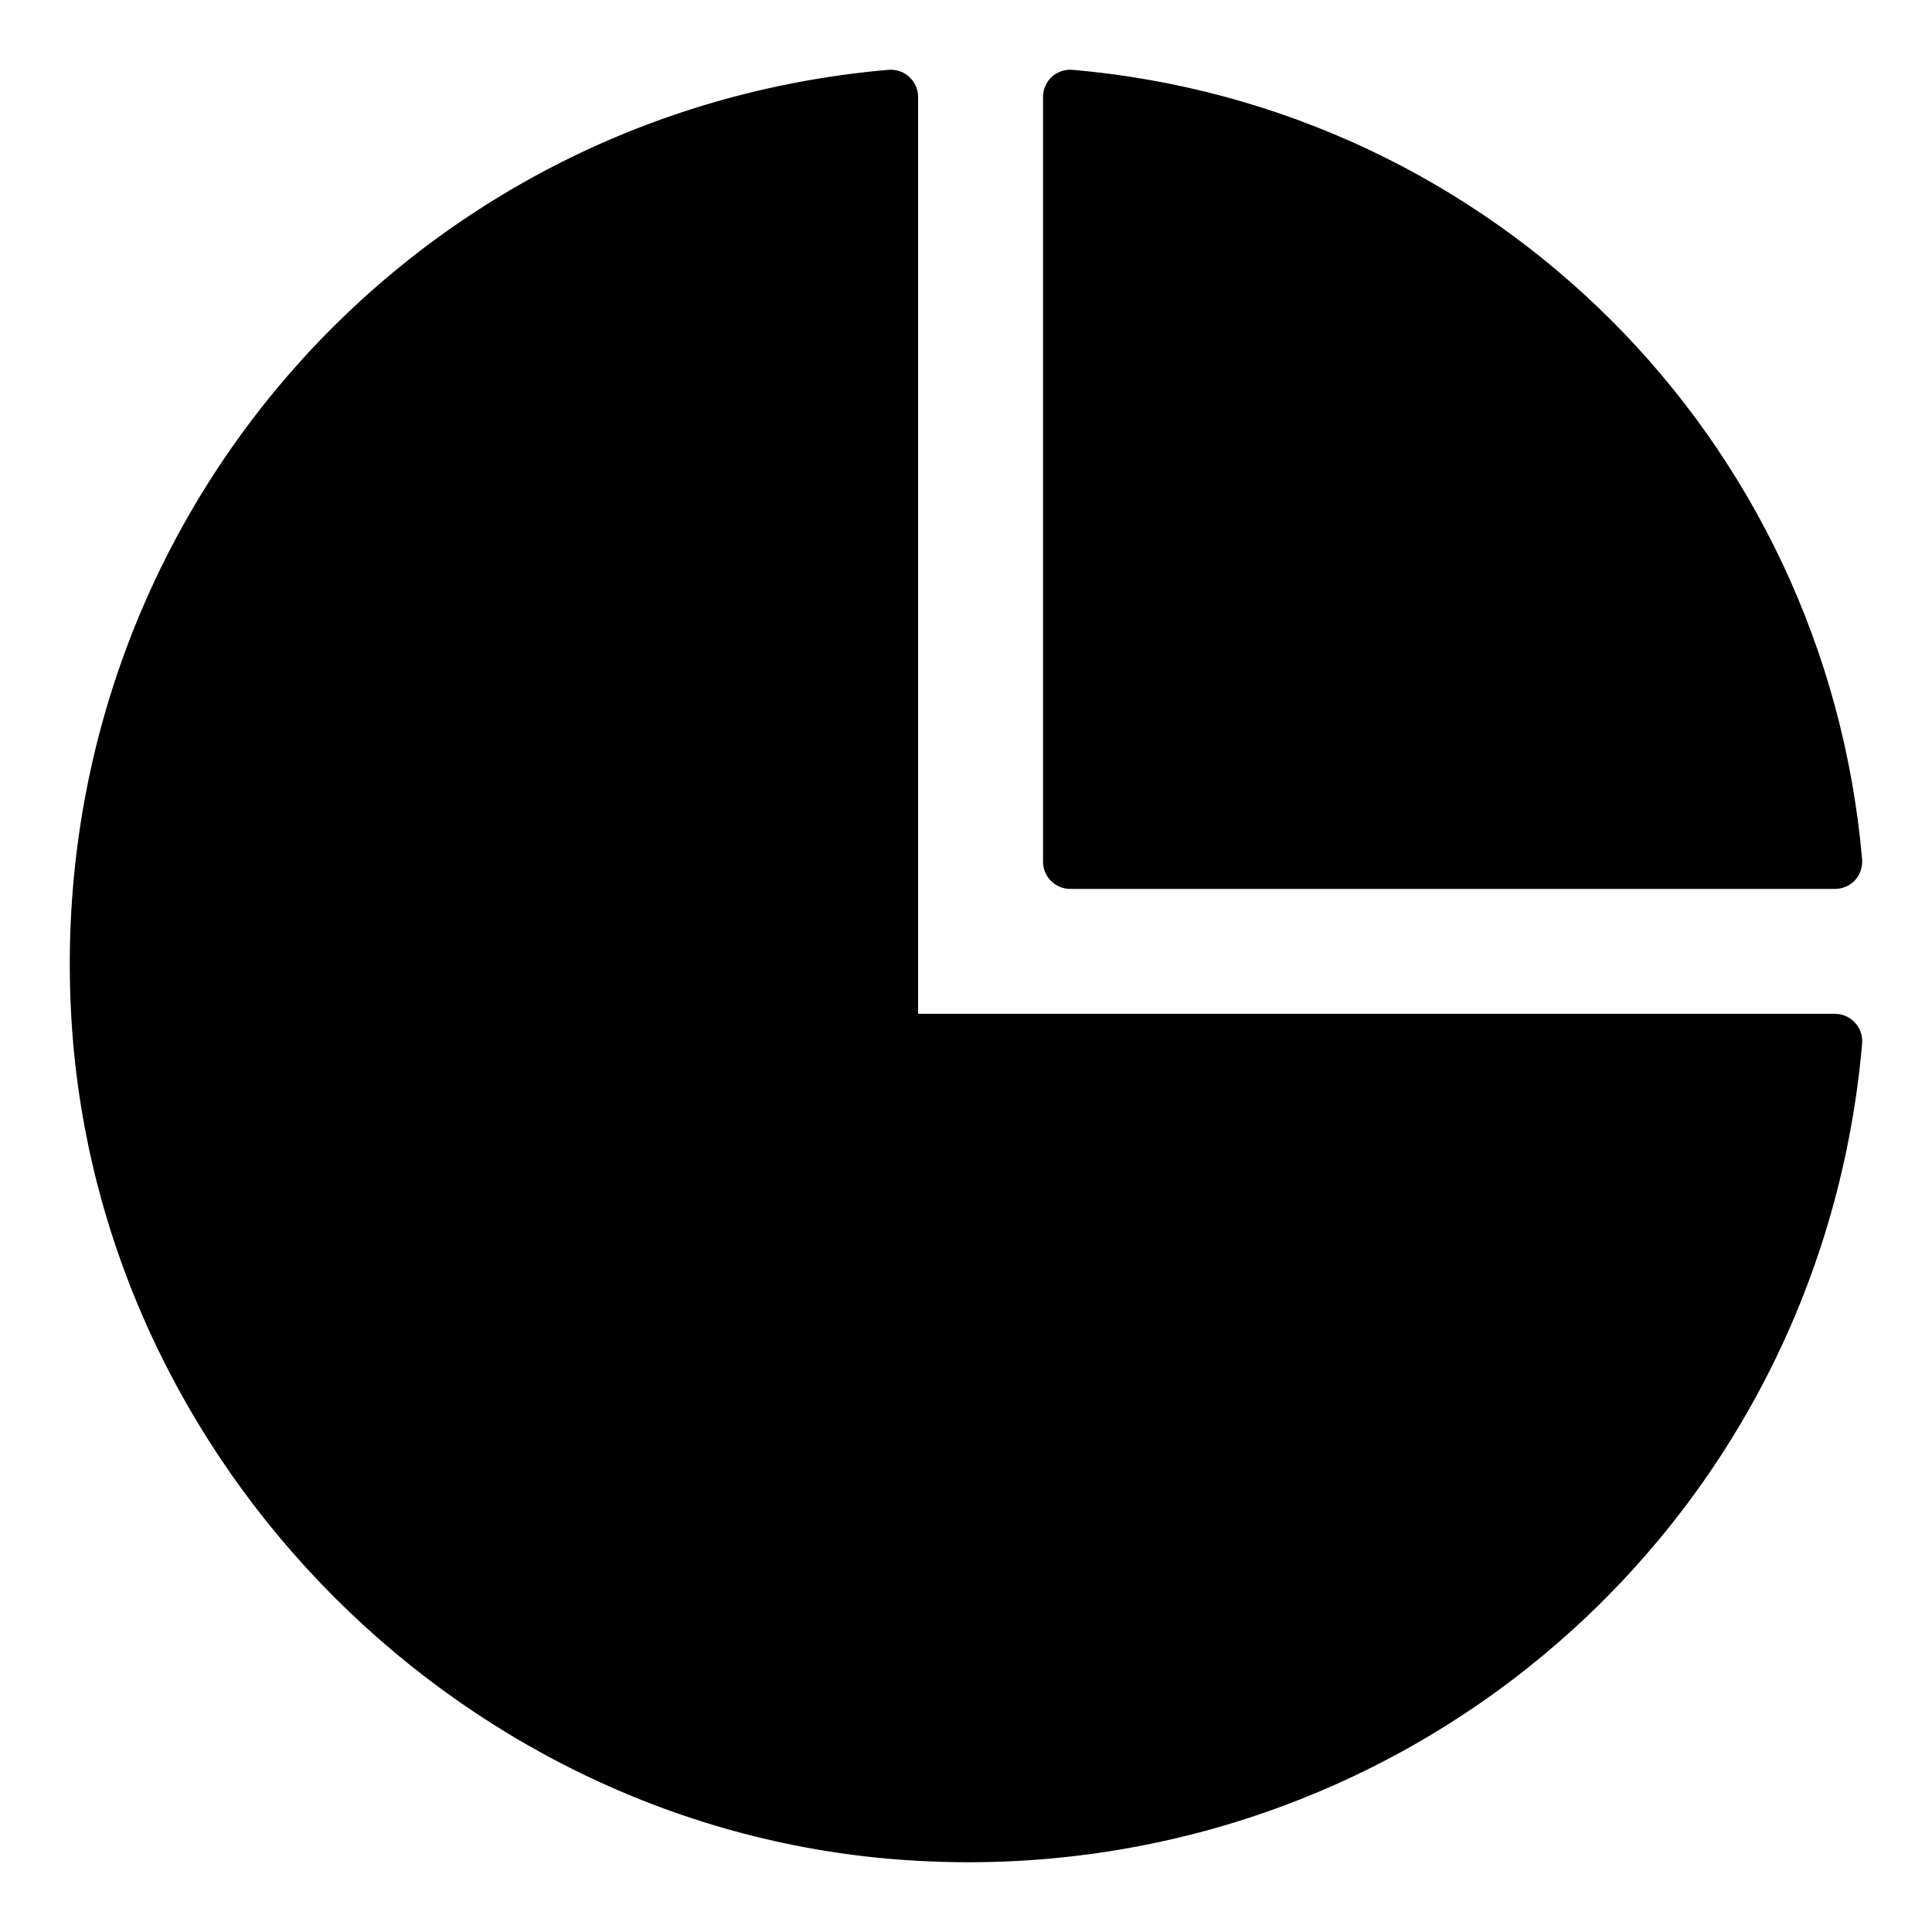 <?xml version="1.0" encoding="UTF-8"?>
<!-- Uploaded to: SVG Repo, www.svgrepo.com, Generator: SVG Repo Mixer Tools -->
<svg fill="#000000" width="800px" height="800px" version="1.1" viewBox="144 144 512 512" xmlns="http://www.w3.org/2000/svg">
 <g>
  <path d="m630.29 379.57c2.016 0 3.957-0.863 5.324-2.305 1.367-1.512 2.016-3.527 1.871-5.469-9.715-111.63-97.668-199.58-209.3-209.3-1.941-0.145-3.957 0.504-5.469 1.871-1.438 1.367-2.305 3.309-2.305 5.324v202.68c0 3.957 3.238 7.199 7.199 7.199z"/>
  <path d="m384.94 164.37c-1.438-1.367-3.453-2.016-5.469-1.871-128.26 11.152-223.41 120.91-216.64 249.89 6.262 119.76 105.01 218.51 224.77 224.77 4.391 0.215 8.637 0.359 12.953 0.359 123.29 0 226.14-93.062 236.93-217 0.145-2.016-0.504-4.031-1.871-5.469-1.367-1.512-3.309-2.375-5.324-2.375h-242.98v-242.98c0-2.016-0.863-3.957-2.375-5.324z"/>
 </g>
</svg>
